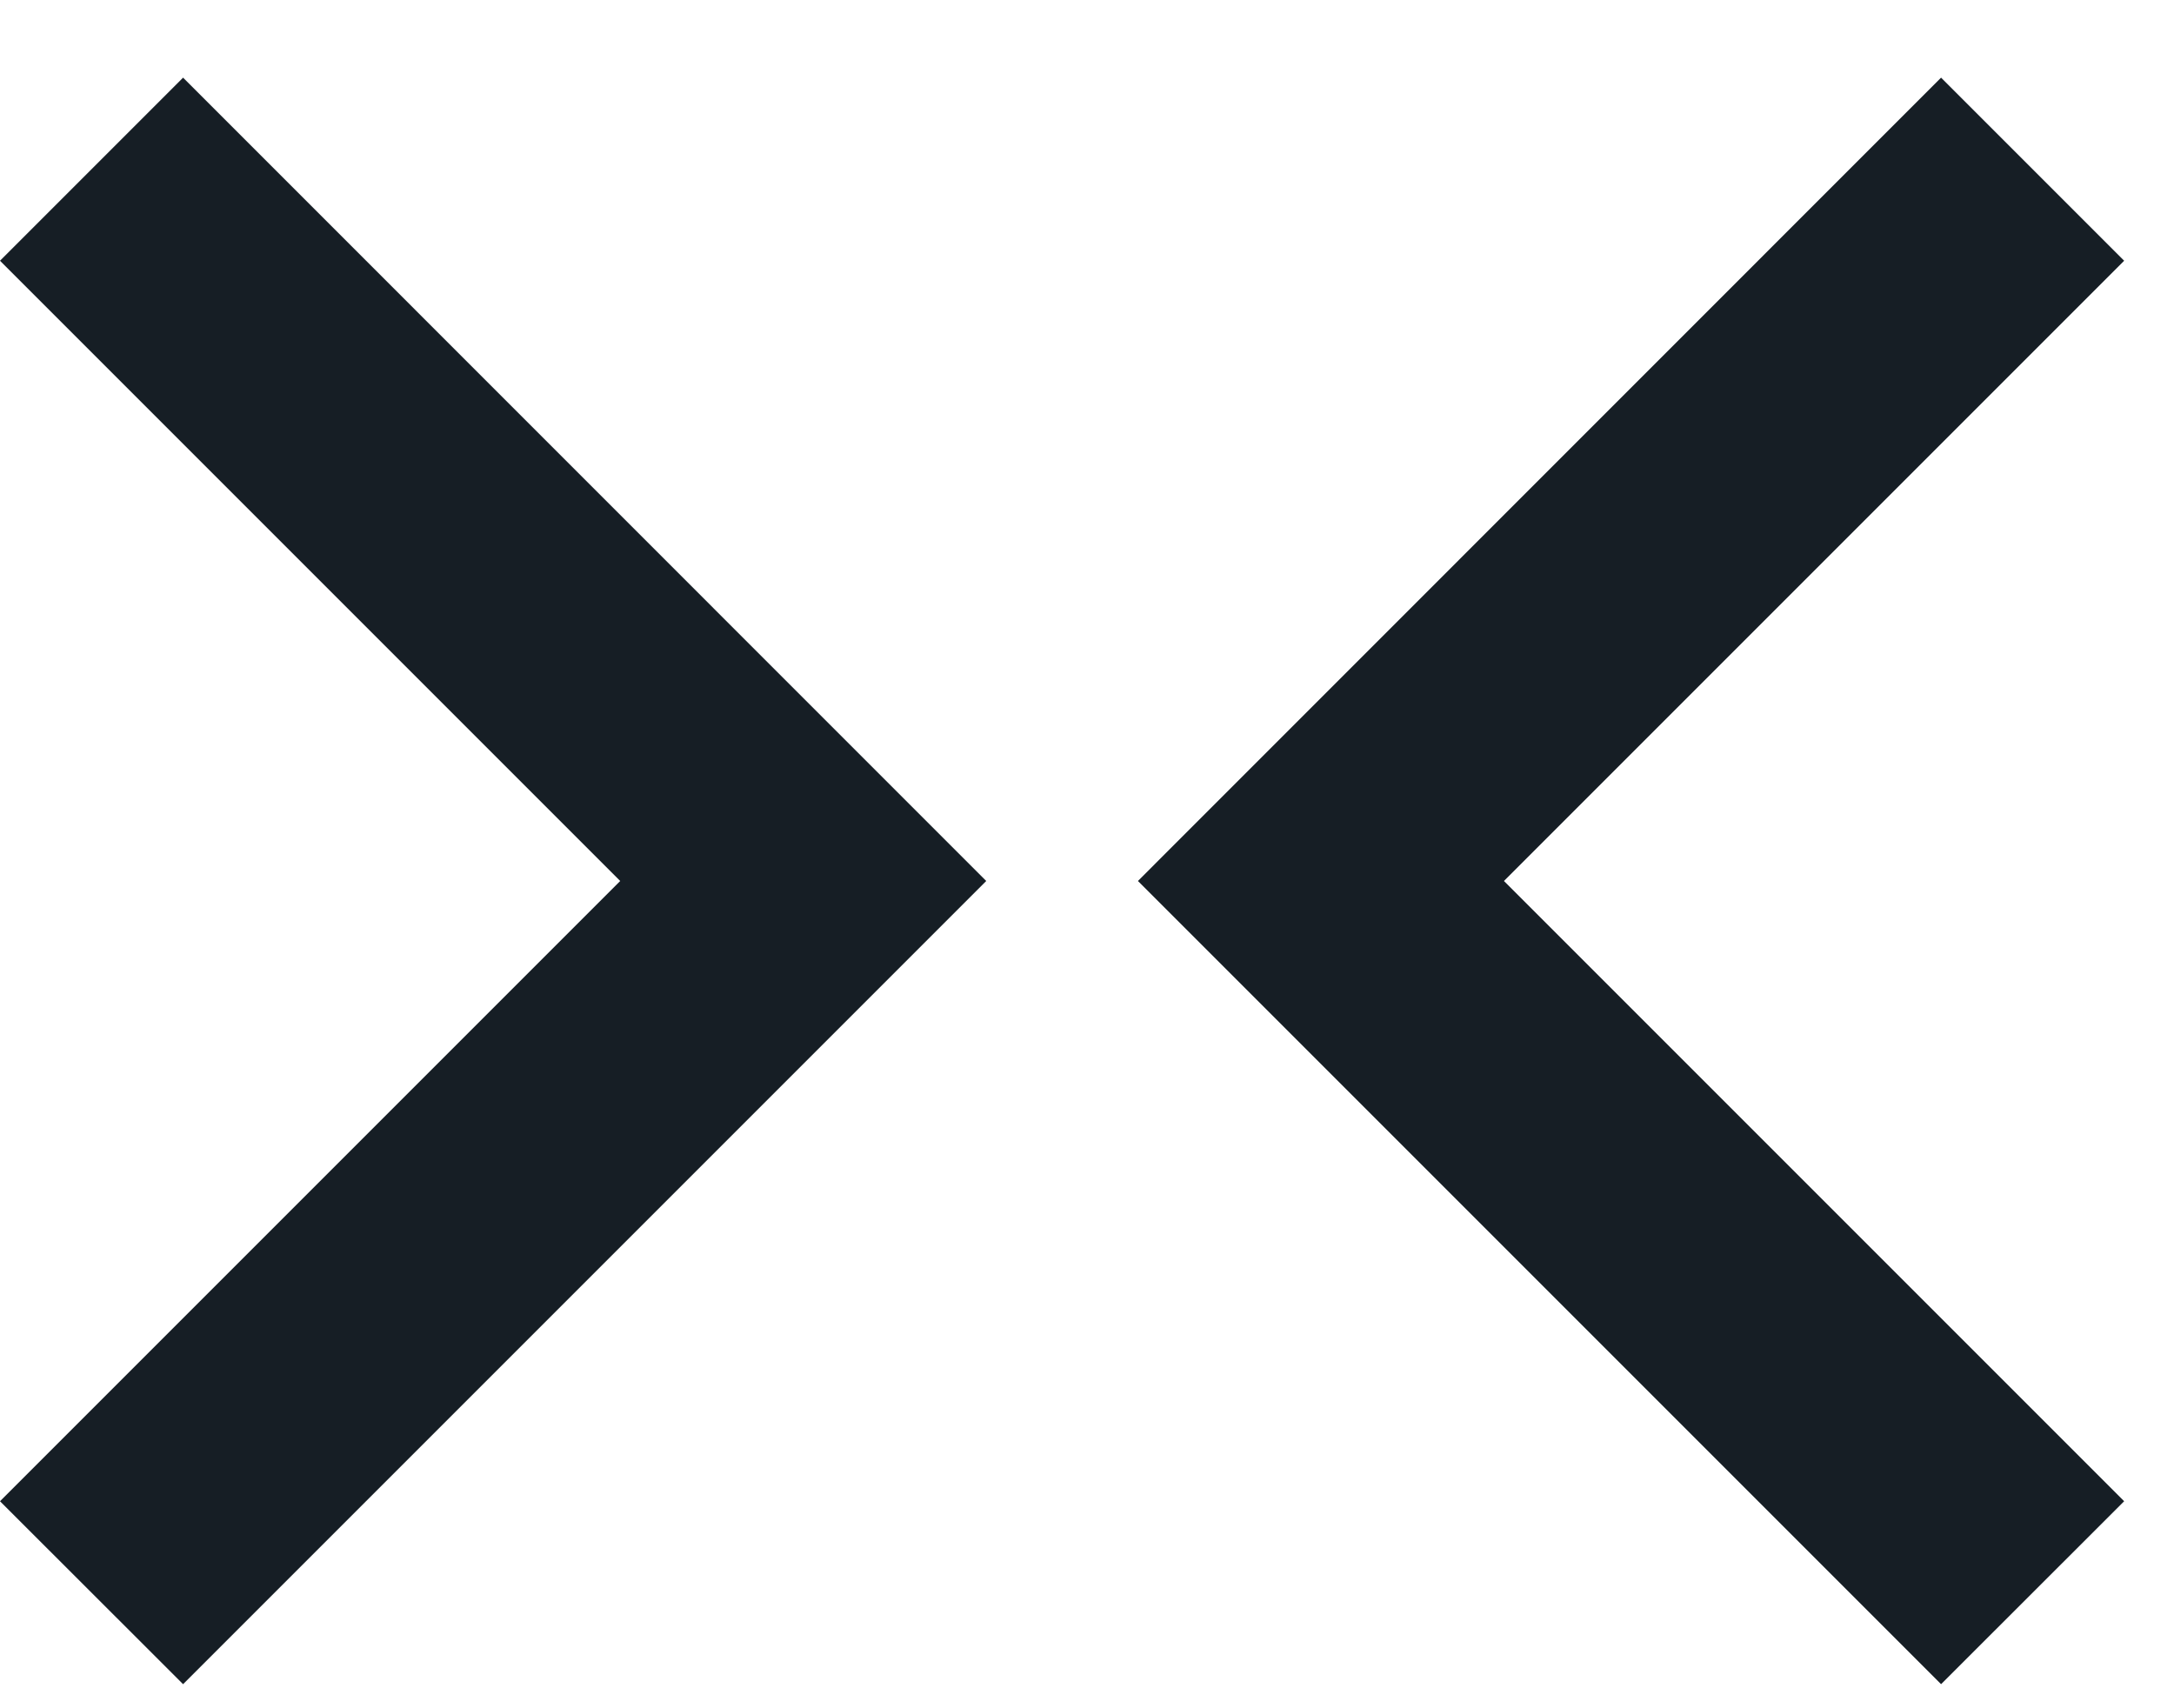 <svg xmlns="http://www.w3.org/2000/svg" width="14" height="11" viewBox="0 0 14 11" fill="none"><path id="Vector" d="M12.5 0.5L7.328 5.673L12.5 10.845L13.679 9.667L9.685 5.673L13.679 1.679L12.5 0.5ZM1.179 10.845L6.351 5.673L1.179 0.5L0 1.679L3.994 5.673L0 9.667L1.179 10.845Z" fill="#161E25"></path></svg>